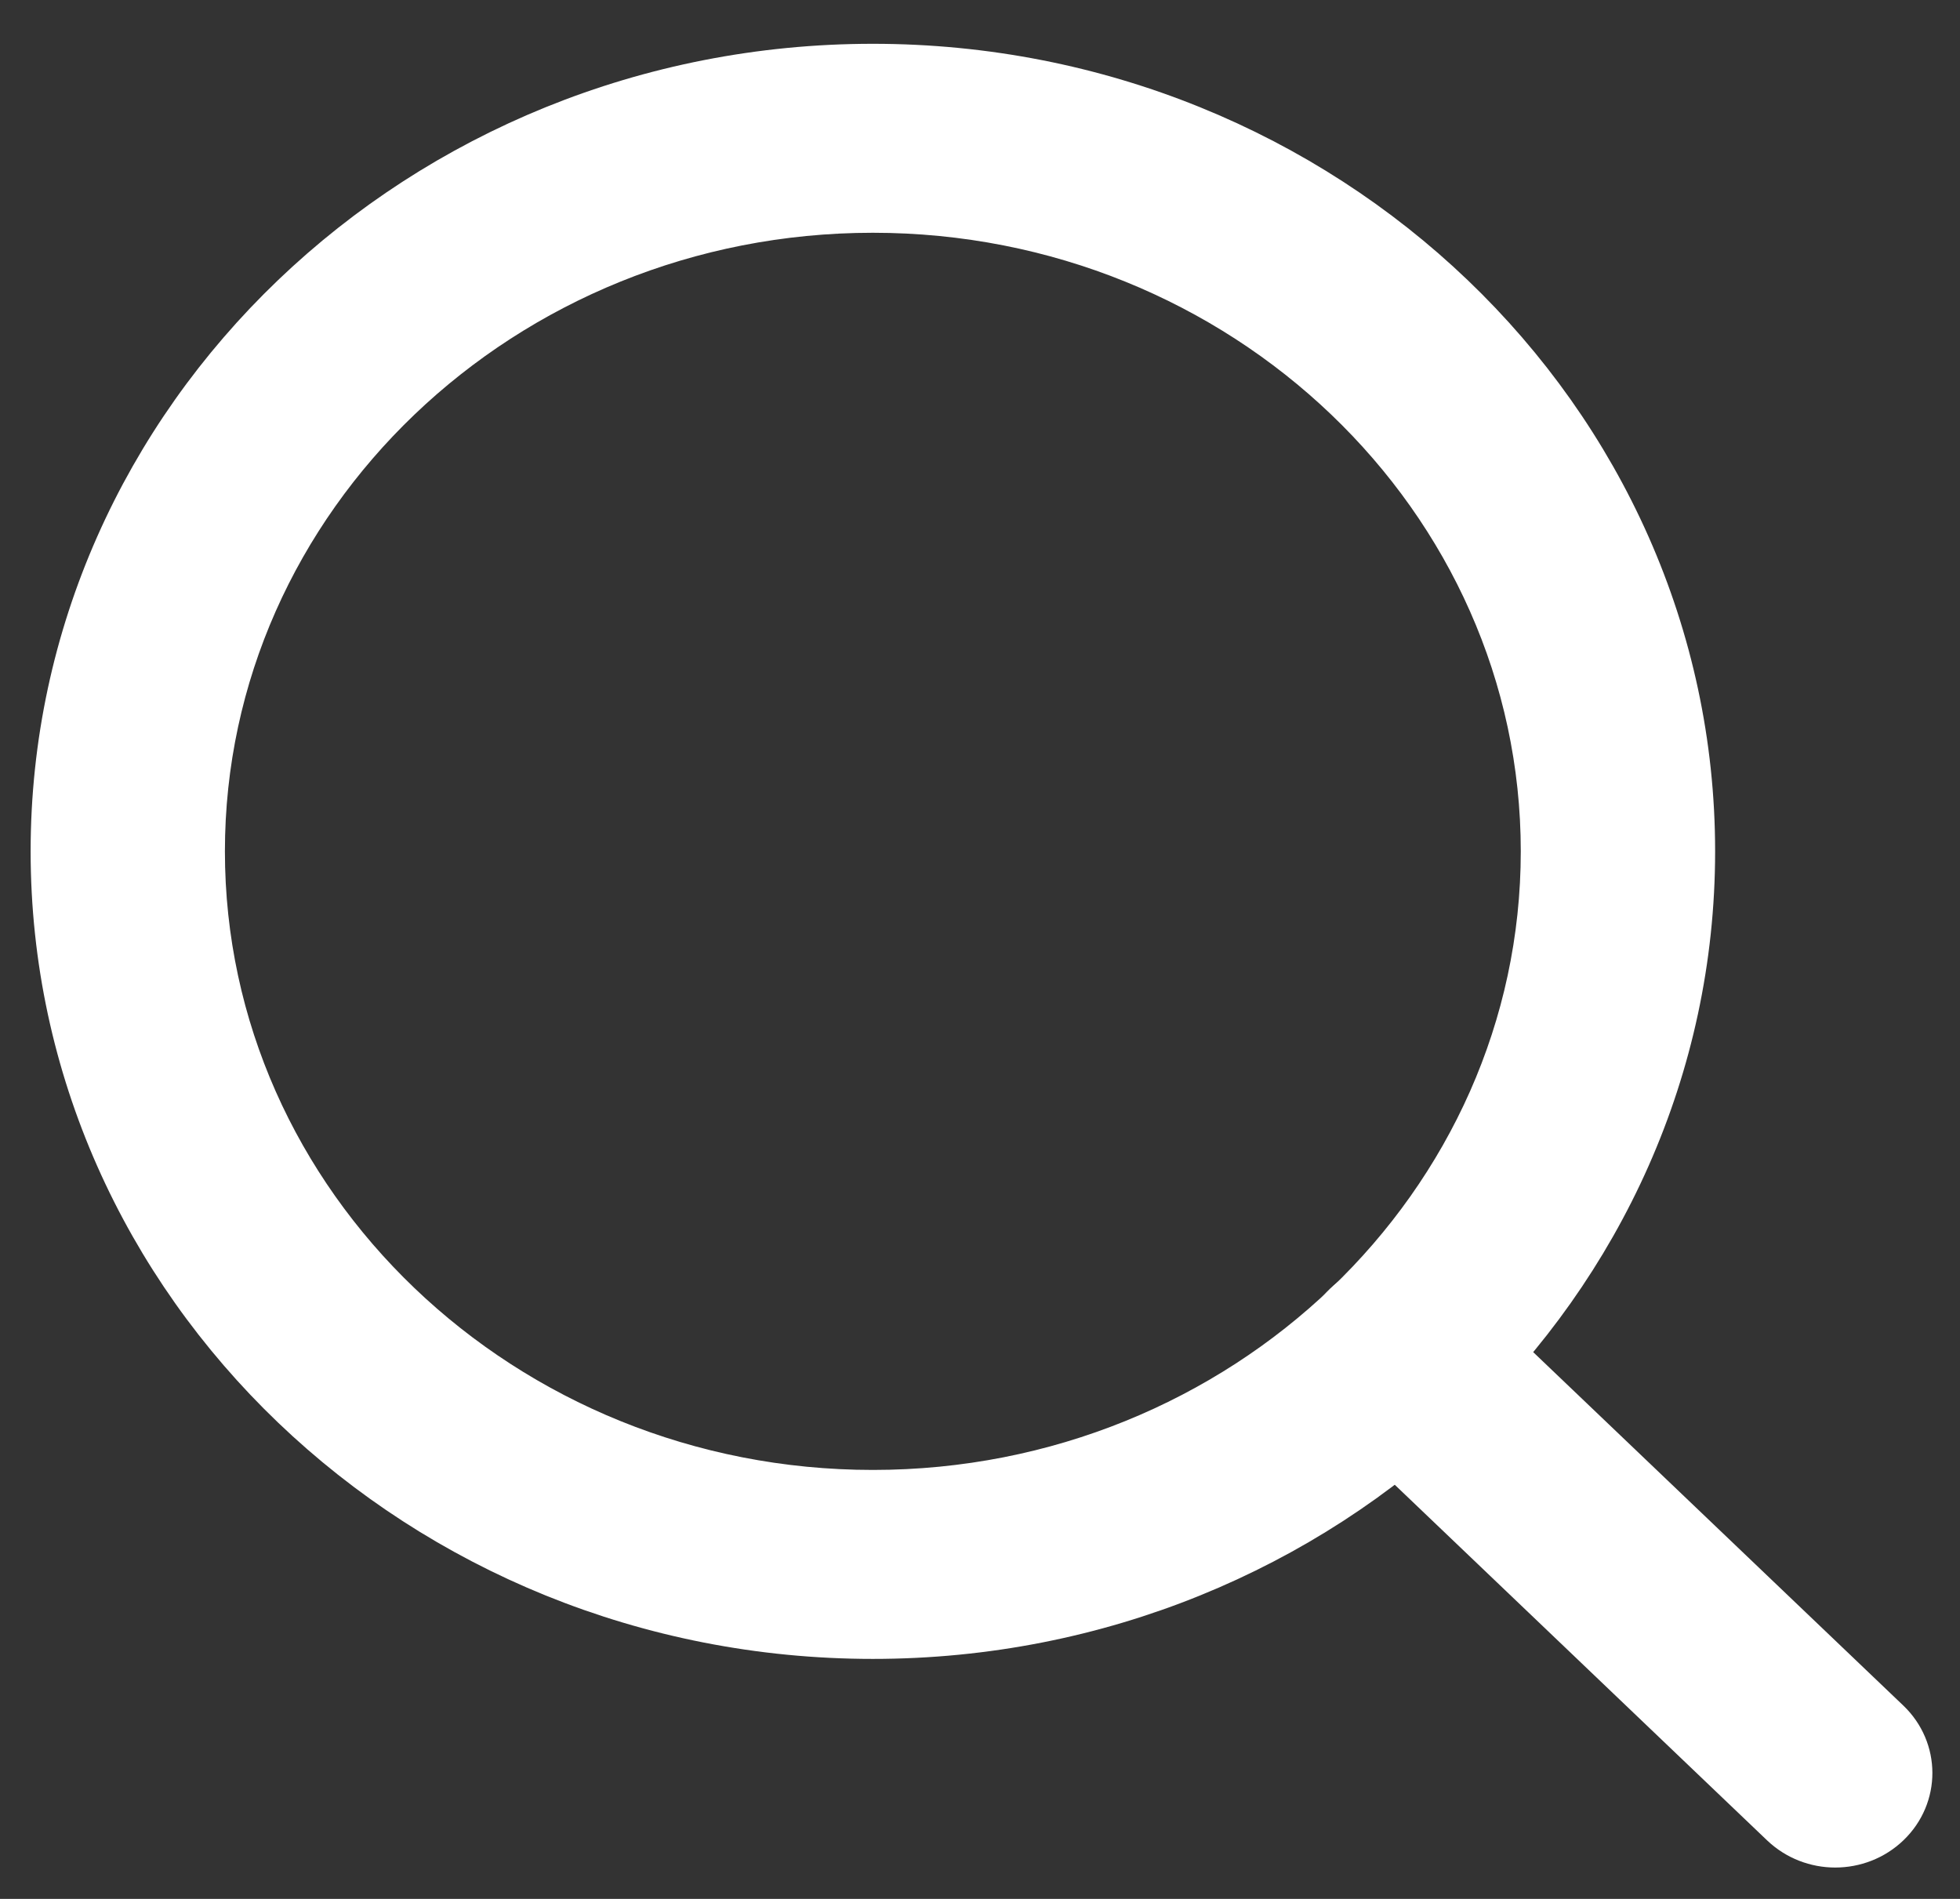 <svg width="32" height="31" viewBox="0 0 32 31" fill="none" xmlns="http://www.w3.org/2000/svg">
<rect x="0" y="0" width="32" height="31" fill="#333333" stroke="none"/>
<path d="M14.251 1.215C6.944 1.215 1 6.905 1 13.898C1 20.892 6.944 26.582 14.251 26.582C21.557 26.582 27.502 20.892 27.502 13.898C27.502 6.905 21.557 1.215 14.251 1.215ZM14.251 24.497C8.142 24.497 3.172 19.742 3.172 13.898C3.172 8.054 8.142 3.3 14.251 3.3C20.359 3.3 25.329 8.054 25.329 13.898C25.329 19.742 20.36 24.497 14.251 24.497Z" fill="white" stroke="white"/>
<path d="M30.73 28.206L23.597 21.395C23.172 20.989 22.484 20.991 22.061 21.399C21.638 21.807 21.64 22.467 22.065 22.873L29.197 29.684C29.41 29.886 29.686 29.988 29.963 29.988C30.242 29.988 30.521 29.885 30.733 29.68C31.156 29.272 31.154 28.612 30.73 28.206Z" fill="white" stroke="white"/>
</svg>
